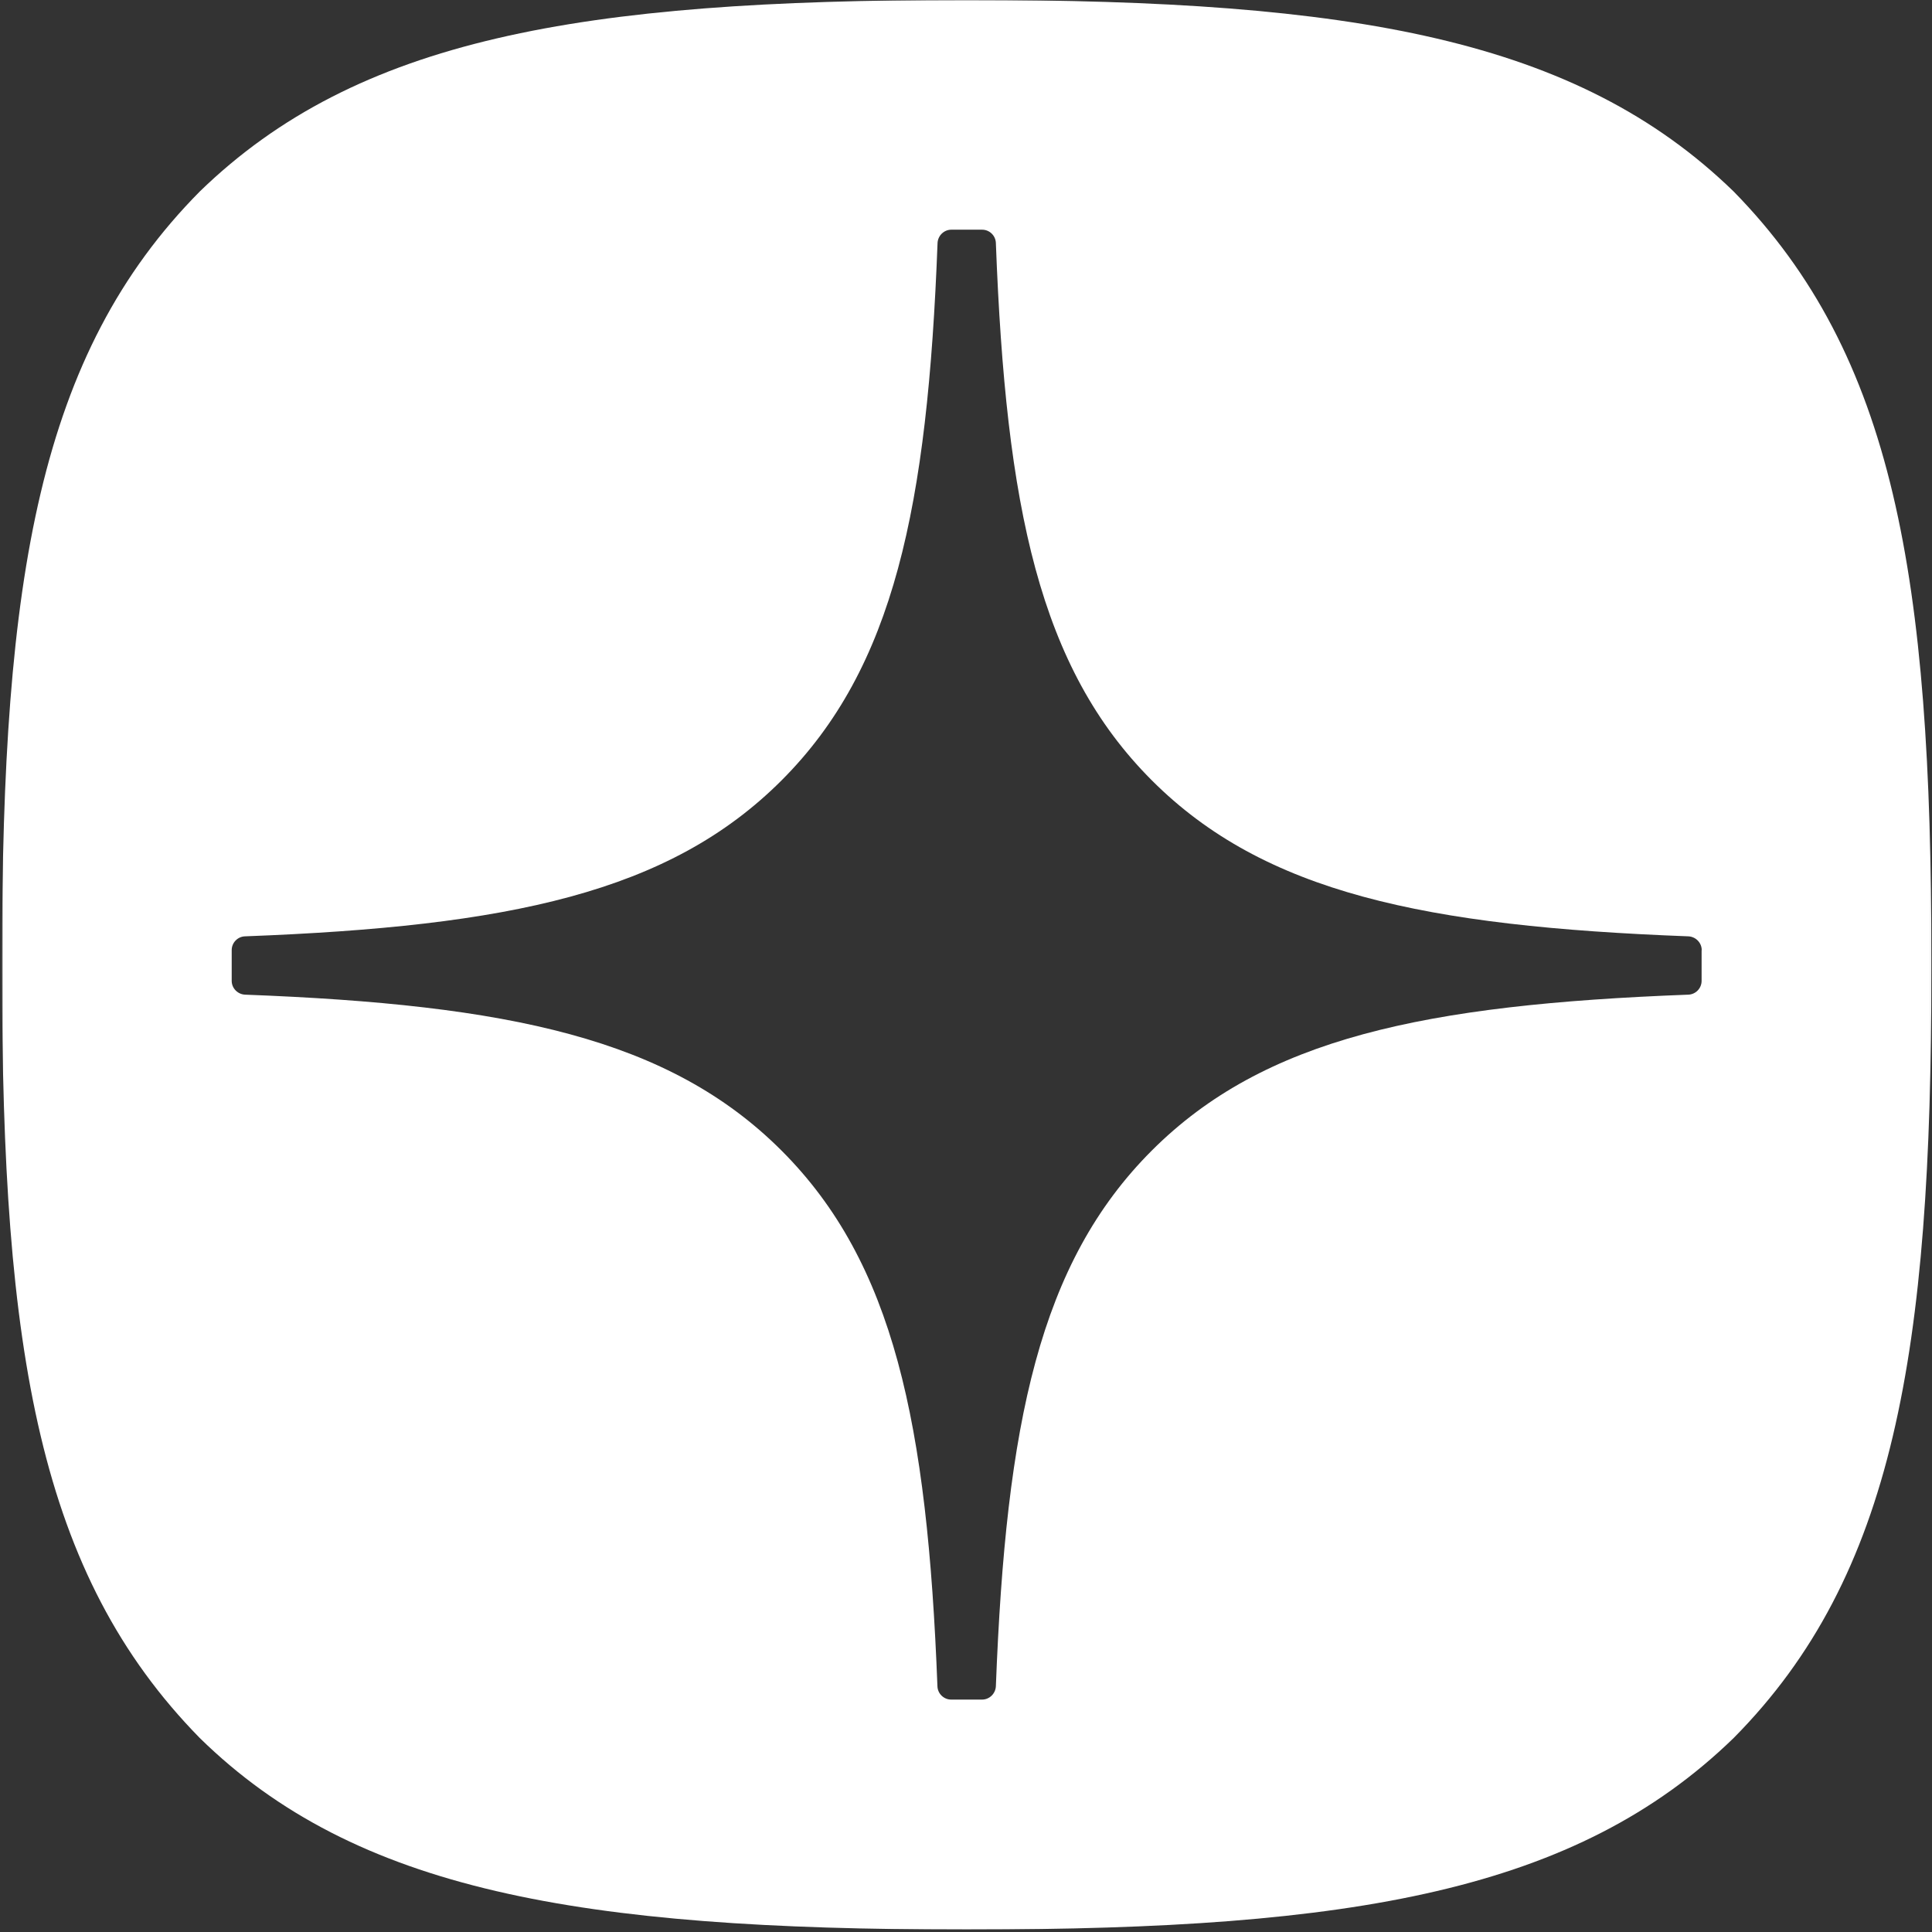<?xml version="1.0" encoding="UTF-8"?> <svg xmlns="http://www.w3.org/2000/svg" width="871" height="871" viewBox="0 0 871 871" fill="none"><rect x="0" y="0" width="871" height="871" fill="#333333" stroke="none"/><mask id="mask0_305_17" style="mask-type:luminance" maskUnits="userSpaceOnUse" x="0" y="0" width="871" height="871"><path d="M870.938 0H0.908V870.03H870.938V0Z" fill="white"></path></mask><g mask="url(#mask0_305_17)"><path d="M437.605 0C609.625 4.77777e-06 710.617 17.394 781.591 86.346C854.009 160.216 870.732 260.486 870.732 432.504V437.37C870.732 609.44 854.009 710.386 781.591 783.528C710.566 852.482 610.298 869.874 437.554 869.874H434.085C261.394 869.874 160.399 852.482 90.049 783.528C17.629 709.661 0.908 609.388 0.908 437.37V432.504C0.908 260.486 17.629 159.491 90.049 86.346C161.071 17.394 261.394 1.7951e-05 434.137 0H437.605ZM428.884 103.551C425.571 103.551 422.828 106.242 422.673 109.555C418.169 228.652 403.056 301.115 352.332 351.839C301.66 402.511 229.353 417.624 110.463 422.127C107.15 422.23 104.459 424.974 104.459 428.338V442.21C104.459 445.523 107.15 448.266 110.463 448.421C229.353 452.924 301.711 468.09 352.332 518.71C402.952 569.331 418.066 641.536 422.621 760.215C422.724 763.528 425.468 766.221 428.832 766.221H442.755C446.067 766.221 448.811 763.528 448.967 760.215C453.521 641.536 468.635 569.33 519.257 518.71C569.929 468.038 642.234 452.924 761.125 448.421C764.438 448.317 767.131 445.574 767.131 442.21V428.338H767.183C767.182 425.026 764.49 422.282 761.177 422.127C642.286 417.624 569.929 402.459 519.309 351.839C468.583 301.115 453.47 228.704 448.967 109.555C448.863 106.242 446.119 103.551 442.755 103.551H428.884Z" fill="white"></path></g></svg> 